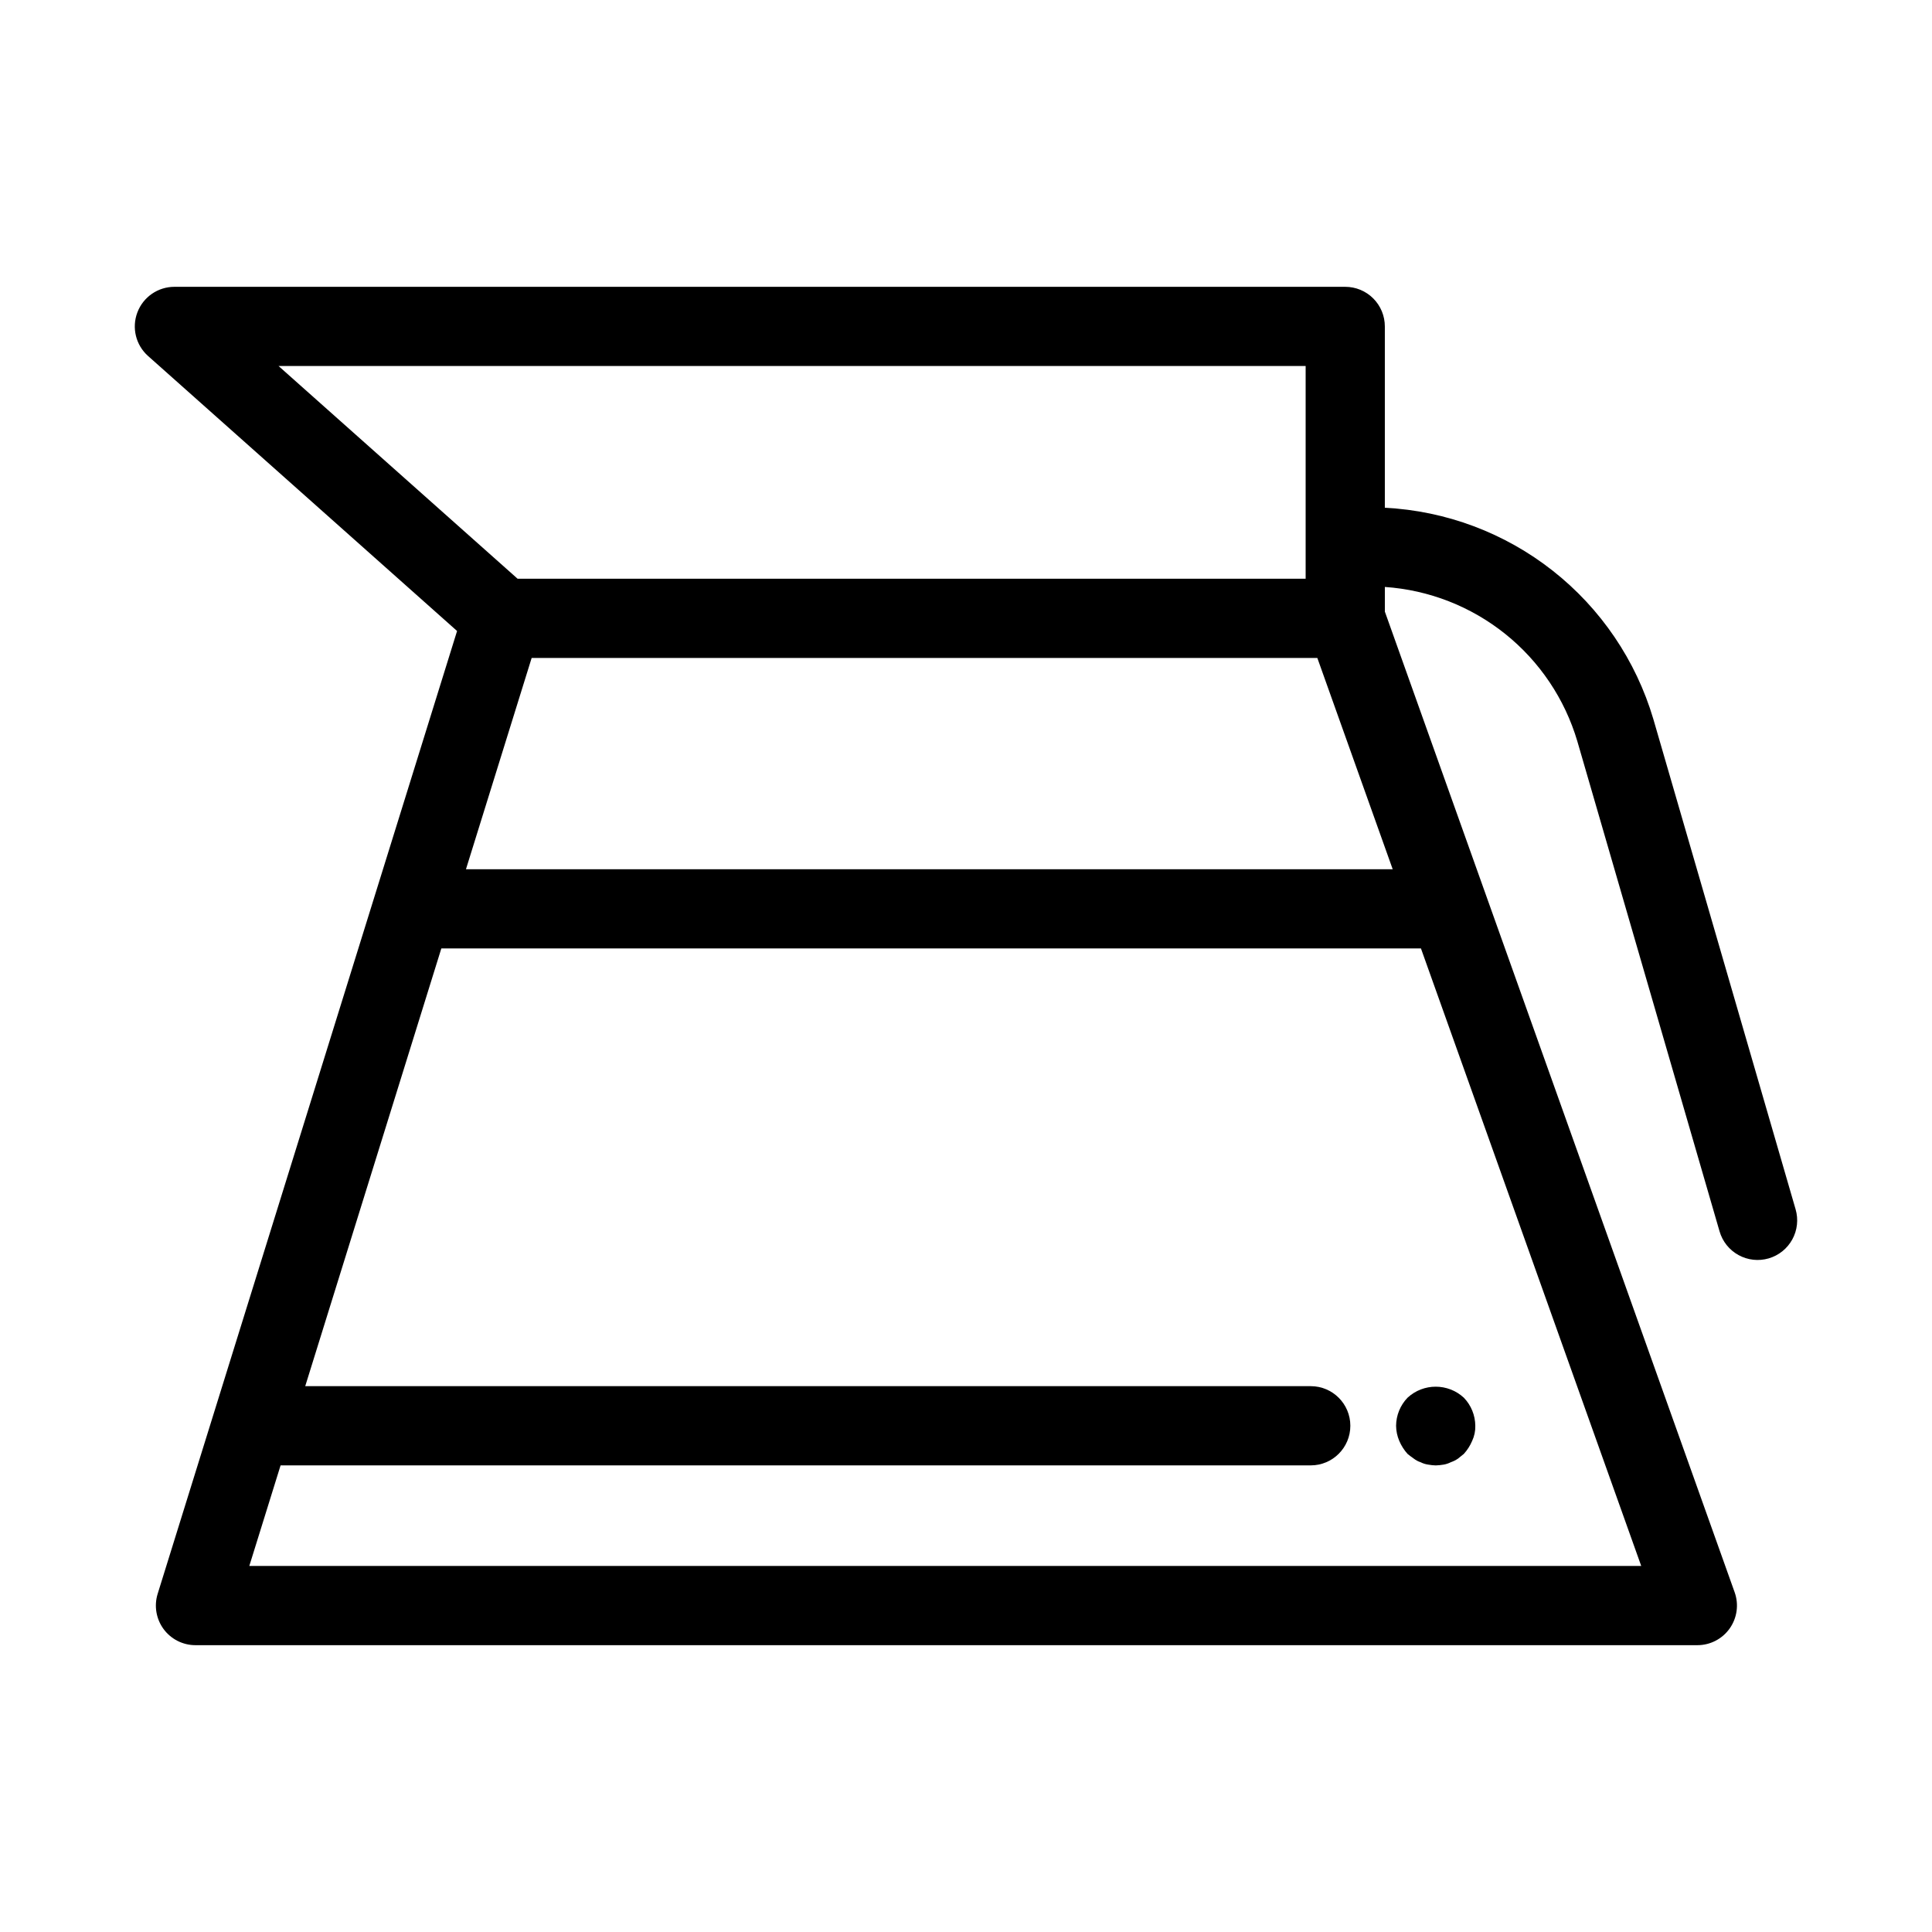 <?xml version="1.0" encoding="UTF-8"?>
<!-- Uploaded to: ICON Repo, www.svgrepo.com, Generator: ICON Repo Mixer Tools -->
<svg fill="#000000" width="800px" height="800px" version="1.1" viewBox="144 144 512 512" xmlns="http://www.w3.org/2000/svg">
 <g>
  <path d="m265.13 311.22-79.348 255.16c-0.988 3.184-0.406 6.652 1.57 9.34 1.98 2.688 5.121 4.273 8.457 4.269h398.01c3.414 0.004 6.613-1.656 8.578-4.445 1.965-2.789 2.453-6.363 1.305-9.574l-92.699-259.89v-6.527l-0.004-0.004c11.656 0.797 22.785 5.141 31.902 12.445 9.117 7.305 15.781 17.223 19.102 28.422l37.699 129.91c0.773 2.676 2.578 4.934 5.019 6.277 2.438 1.344 5.312 1.664 7.988 0.887 2.676-0.777 4.93-2.586 6.269-5.027 1.34-2.441 1.656-5.316 0.875-7.988l-37.699-129.91c-4.606-15.551-13.922-29.293-26.668-39.324s-28.289-15.859-44.488-16.684v-48.051c0-2.785-1.105-5.453-3.074-7.422s-4.637-3.074-7.422-3.074h-310.28c-4.356 0-8.262 2.691-9.809 6.766-1.551 4.07-0.426 8.676 2.828 11.57zm227.98 7.152 19.973 55.992h-245.6l17.41-55.992zm-283.04 240.62 8.289-26.652h273c5.797 0 10.496-4.699 10.496-10.496s-4.699-10.496-10.496-10.496h-266.47l36.07-116h259.61l58.371 163.64zm279.94-318v56.379h-208.84l-63.355-56.379z"/>
  <path d="m517.02 514.4c-1.934 2.004-3.023 4.672-3.043 7.453 0.016 1.371 0.301 2.727 0.84 3.988 0.535 1.27 1.281 2.441 2.203 3.465 0.531 0.418 1.055 0.84 1.68 1.262 0.539 0.414 1.141 0.734 1.785 0.941 0.629 0.32 1.301 0.531 2 0.629 0.656 0.121 1.32 0.191 1.988 0.211 0.703-0.02 1.406-0.09 2.102-0.211 0.66-0.113 1.297-0.324 1.895-0.629 0.668-0.23 1.301-0.547 1.887-0.941l1.566-1.262c0.93-1.02 1.68-2.191 2.215-3.465 0.582-1.246 0.867-2.613 0.832-3.988-0.02-2.781-1.109-5.453-3.043-7.453-4.211-3.883-10.699-3.883-14.906 0z"/>
 </g>
</svg>